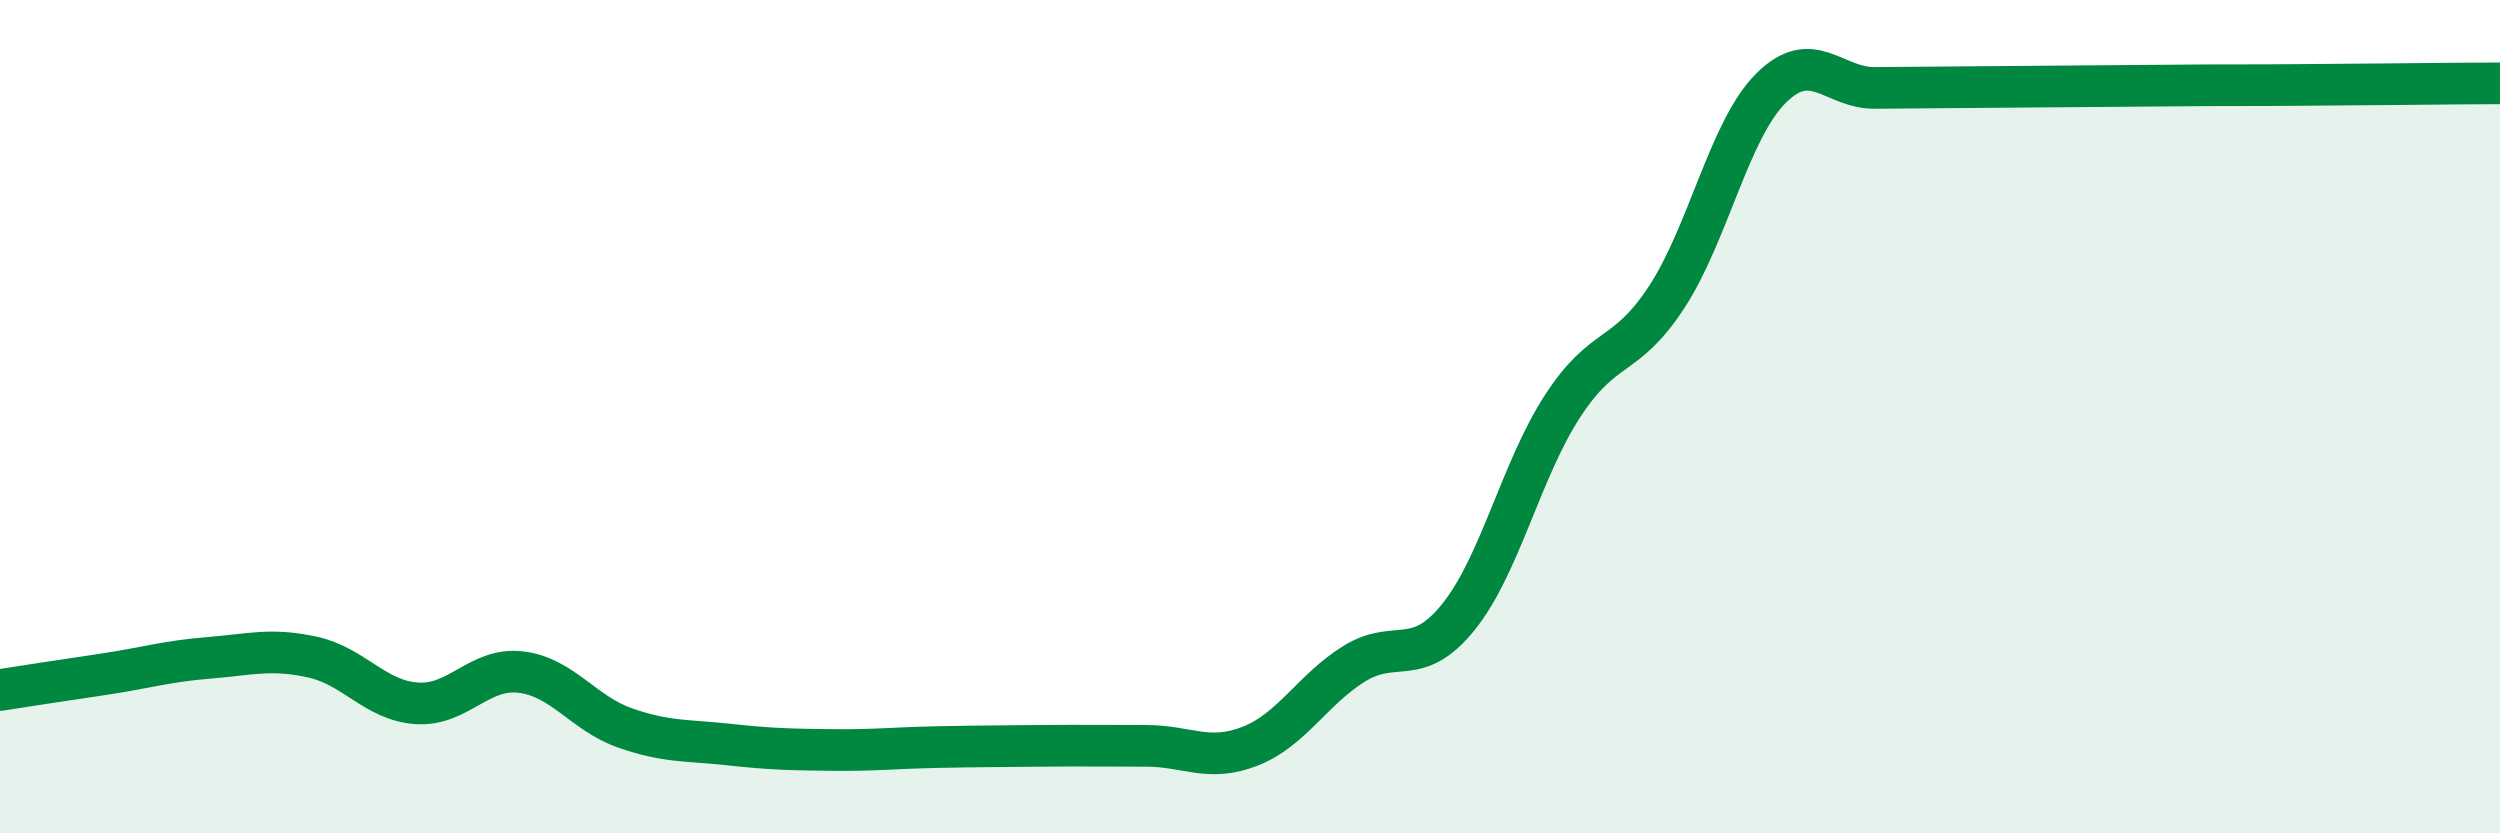 
    <svg width="60" height="20" viewBox="0 0 60 20" xmlns="http://www.w3.org/2000/svg">
      <path
        d="M 0,16.56 C 0.5,16.48 1.5,16.33 2.5,16.18 C 3.5,16.03 4,15.87 5,15.79 C 6,15.71 6.5,15.55 7.5,15.77 C 8.5,15.99 9,16.81 10,16.88 C 11,16.95 11.5,16.01 12.5,16.13 C 13.5,16.25 14,17.12 15,17.47 C 16,17.82 16.5,17.76 17.5,17.87 C 18.5,17.98 19,17.99 20,18 C 21,18.01 21.5,17.95 22.5,17.93 C 23.5,17.91 24,17.91 25,17.9 C 26,17.89 26.5,17.9 27.5,17.9 C 28.5,17.9 29,18.3 30,17.91 C 31,17.52 31.5,16.55 32.5,15.93 C 33.5,15.31 34,16.05 35,14.81 C 36,13.57 36.5,11.29 37.5,9.75 C 38.5,8.21 39,8.66 40,7.13 C 41,5.6 41.5,3.12 42.5,2.12 C 43.5,1.12 44,2.12 45,2.11 C 46,2.1 46.5,2.1 47.5,2.09 C 48.5,2.08 49,2.08 50,2.07 C 51,2.06 51.5,2.06 52.5,2.05 C 53.5,2.04 54,2.05 55,2.04 C 56,2.03 56.5,2.03 57.5,2.02 C 58.5,2.01 59.5,2 60,2L60 20L0 20Z"
        fill="#008740"
        opacity="0.1"
        stroke-linecap="round"
        stroke-linejoin="round"
      />
      <path
        d="M 0,16.56 C 0.5,16.48 1.5,16.33 2.5,16.18 C 3.5,16.03 4,15.87 5,15.79 C 6,15.71 6.5,15.55 7.5,15.77 C 8.5,15.99 9,16.81 10,16.88 C 11,16.95 11.5,16.01 12.5,16.13 C 13.5,16.25 14,17.12 15,17.47 C 16,17.82 16.5,17.76 17.5,17.87 C 18.5,17.98 19,17.99 20,18 C 21,18.01 21.5,17.95 22.5,17.93 C 23.5,17.91 24,17.91 25,17.9 C 26,17.89 26.5,17.9 27.5,17.9 C 28.5,17.9 29,18.3 30,17.91 C 31,17.52 31.5,16.55 32.5,15.93 C 33.5,15.31 34,16.05 35,14.81 C 36,13.57 36.5,11.29 37.5,9.75 C 38.5,8.21 39,8.66 40,7.13 C 41,5.6 41.5,3.12 42.5,2.12 C 43.5,1.12 44,2.12 45,2.11 C 46,2.1 46.5,2.1 47.5,2.09 C 48.5,2.08 49,2.08 50,2.07 C 51,2.06 51.5,2.06 52.5,2.05 C 53.5,2.04 54,2.05 55,2.04 C 56,2.03 56.5,2.03 57.5,2.02 C 58.5,2.01 59.5,2 60,2"
        stroke="#008740"
        stroke-width="1"
        fill="none"
        stroke-linecap="round"
        stroke-linejoin="round"
      />
    </svg>
  